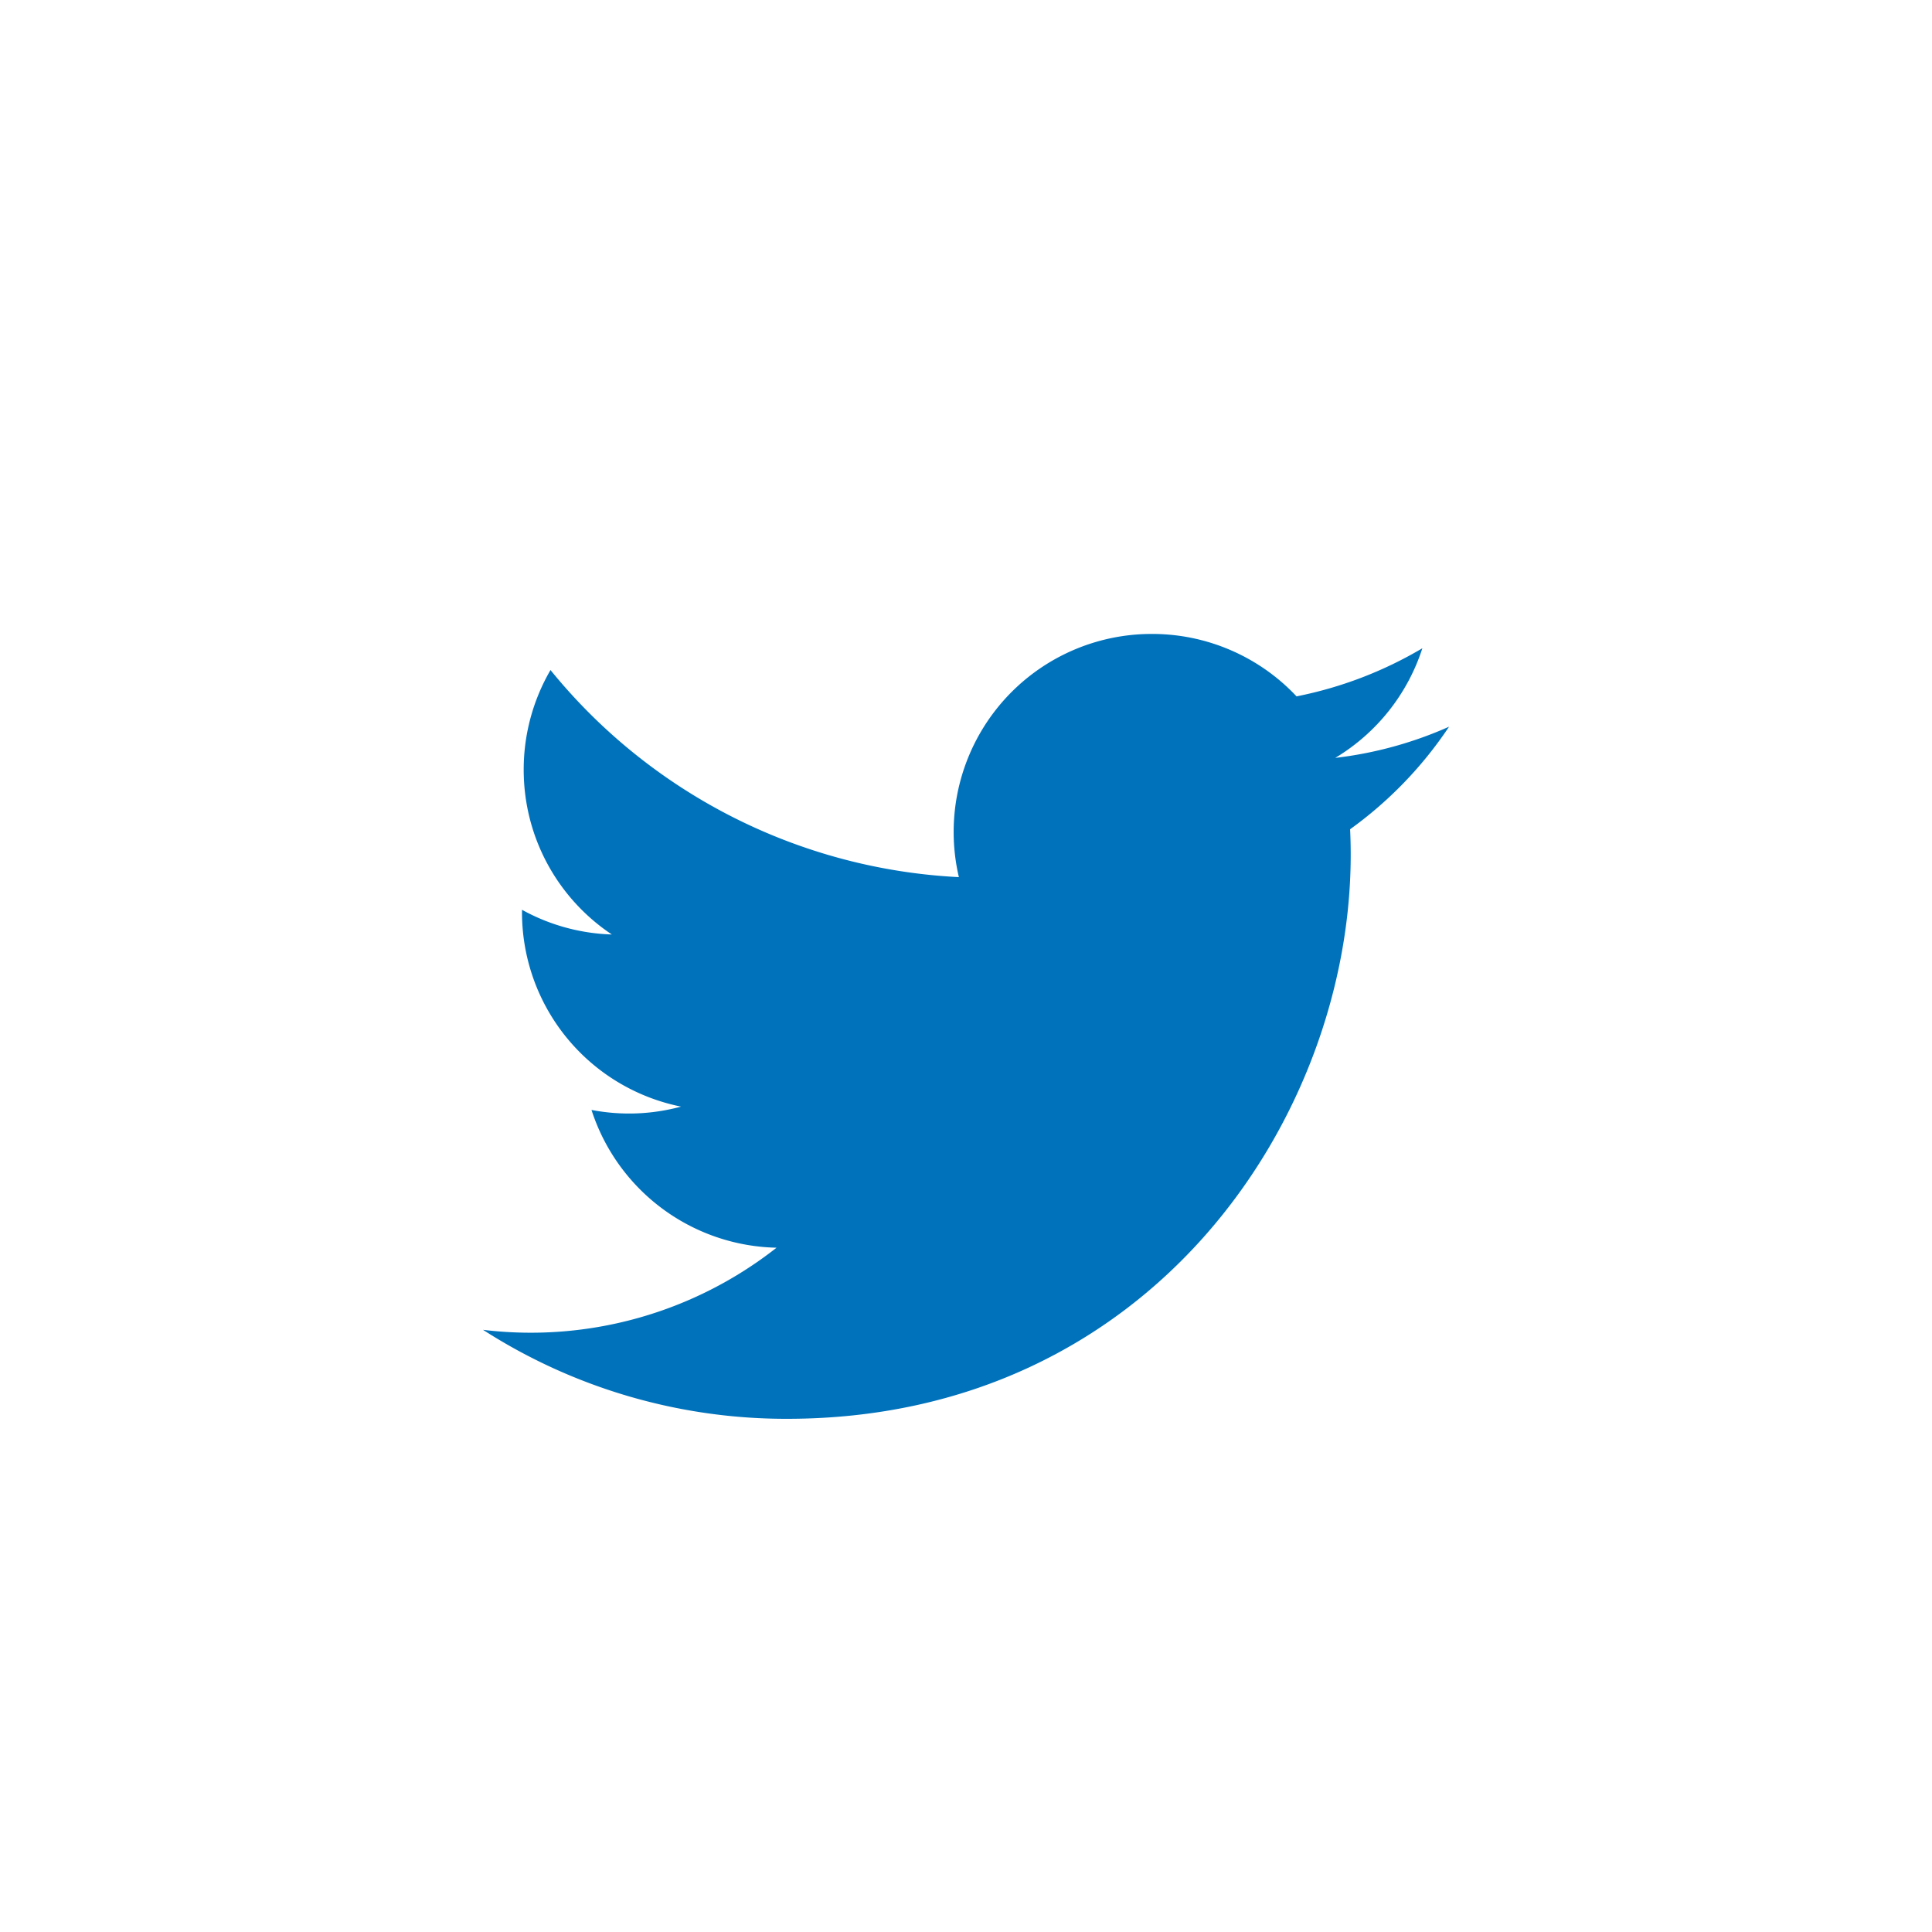 <svg width="32" height="32" viewBox="0 0 32 32" xmlns:xlink="http://www.w3.org/1999/xlink" xmlns="http://www.w3.org/2000/svg"><defs><path id="a" d="M0 0h32v32H0z"/><clipPath id="b"><use xlink:href="#a" clip-rule="evenodd"/></clipPath></defs><g clip-path="url(#b)"><use xlink:href="#a" fill="transparent"/><path d="M24 12.037a6.47 6.47 0 0 1-1.884.516 3.3 3.3 0 0 0 1.443-1.816 6.604 6.604 0 0 1-2.084.797 3.282 3.282 0 0 0-2.397-1.034 3.28 3.28 0 0 0-3.196 4.028 9.315 9.315 0 0 1-6.764-3.43 3.28 3.28 0 0 0-.444 1.65c0 1.137.578 2.143 1.46 2.73a3.281 3.281 0 0 1-1.488-.409v.04a3.282 3.282 0 0 0 2.634 3.22 3.286 3.286 0 0 1-1.483.055 3.294 3.294 0 0 0 3.065 2.282A6.583 6.583 0 0 1 8 22.026a9.282 9.282 0 0 0 5.034 1.474c6.036 0 9.338-5.003 9.338-9.34 0-.144-.003-.285-.01-.425A6.607 6.607 0 0 0 24 12.038z" fill="#0072BC"/></g></svg>
